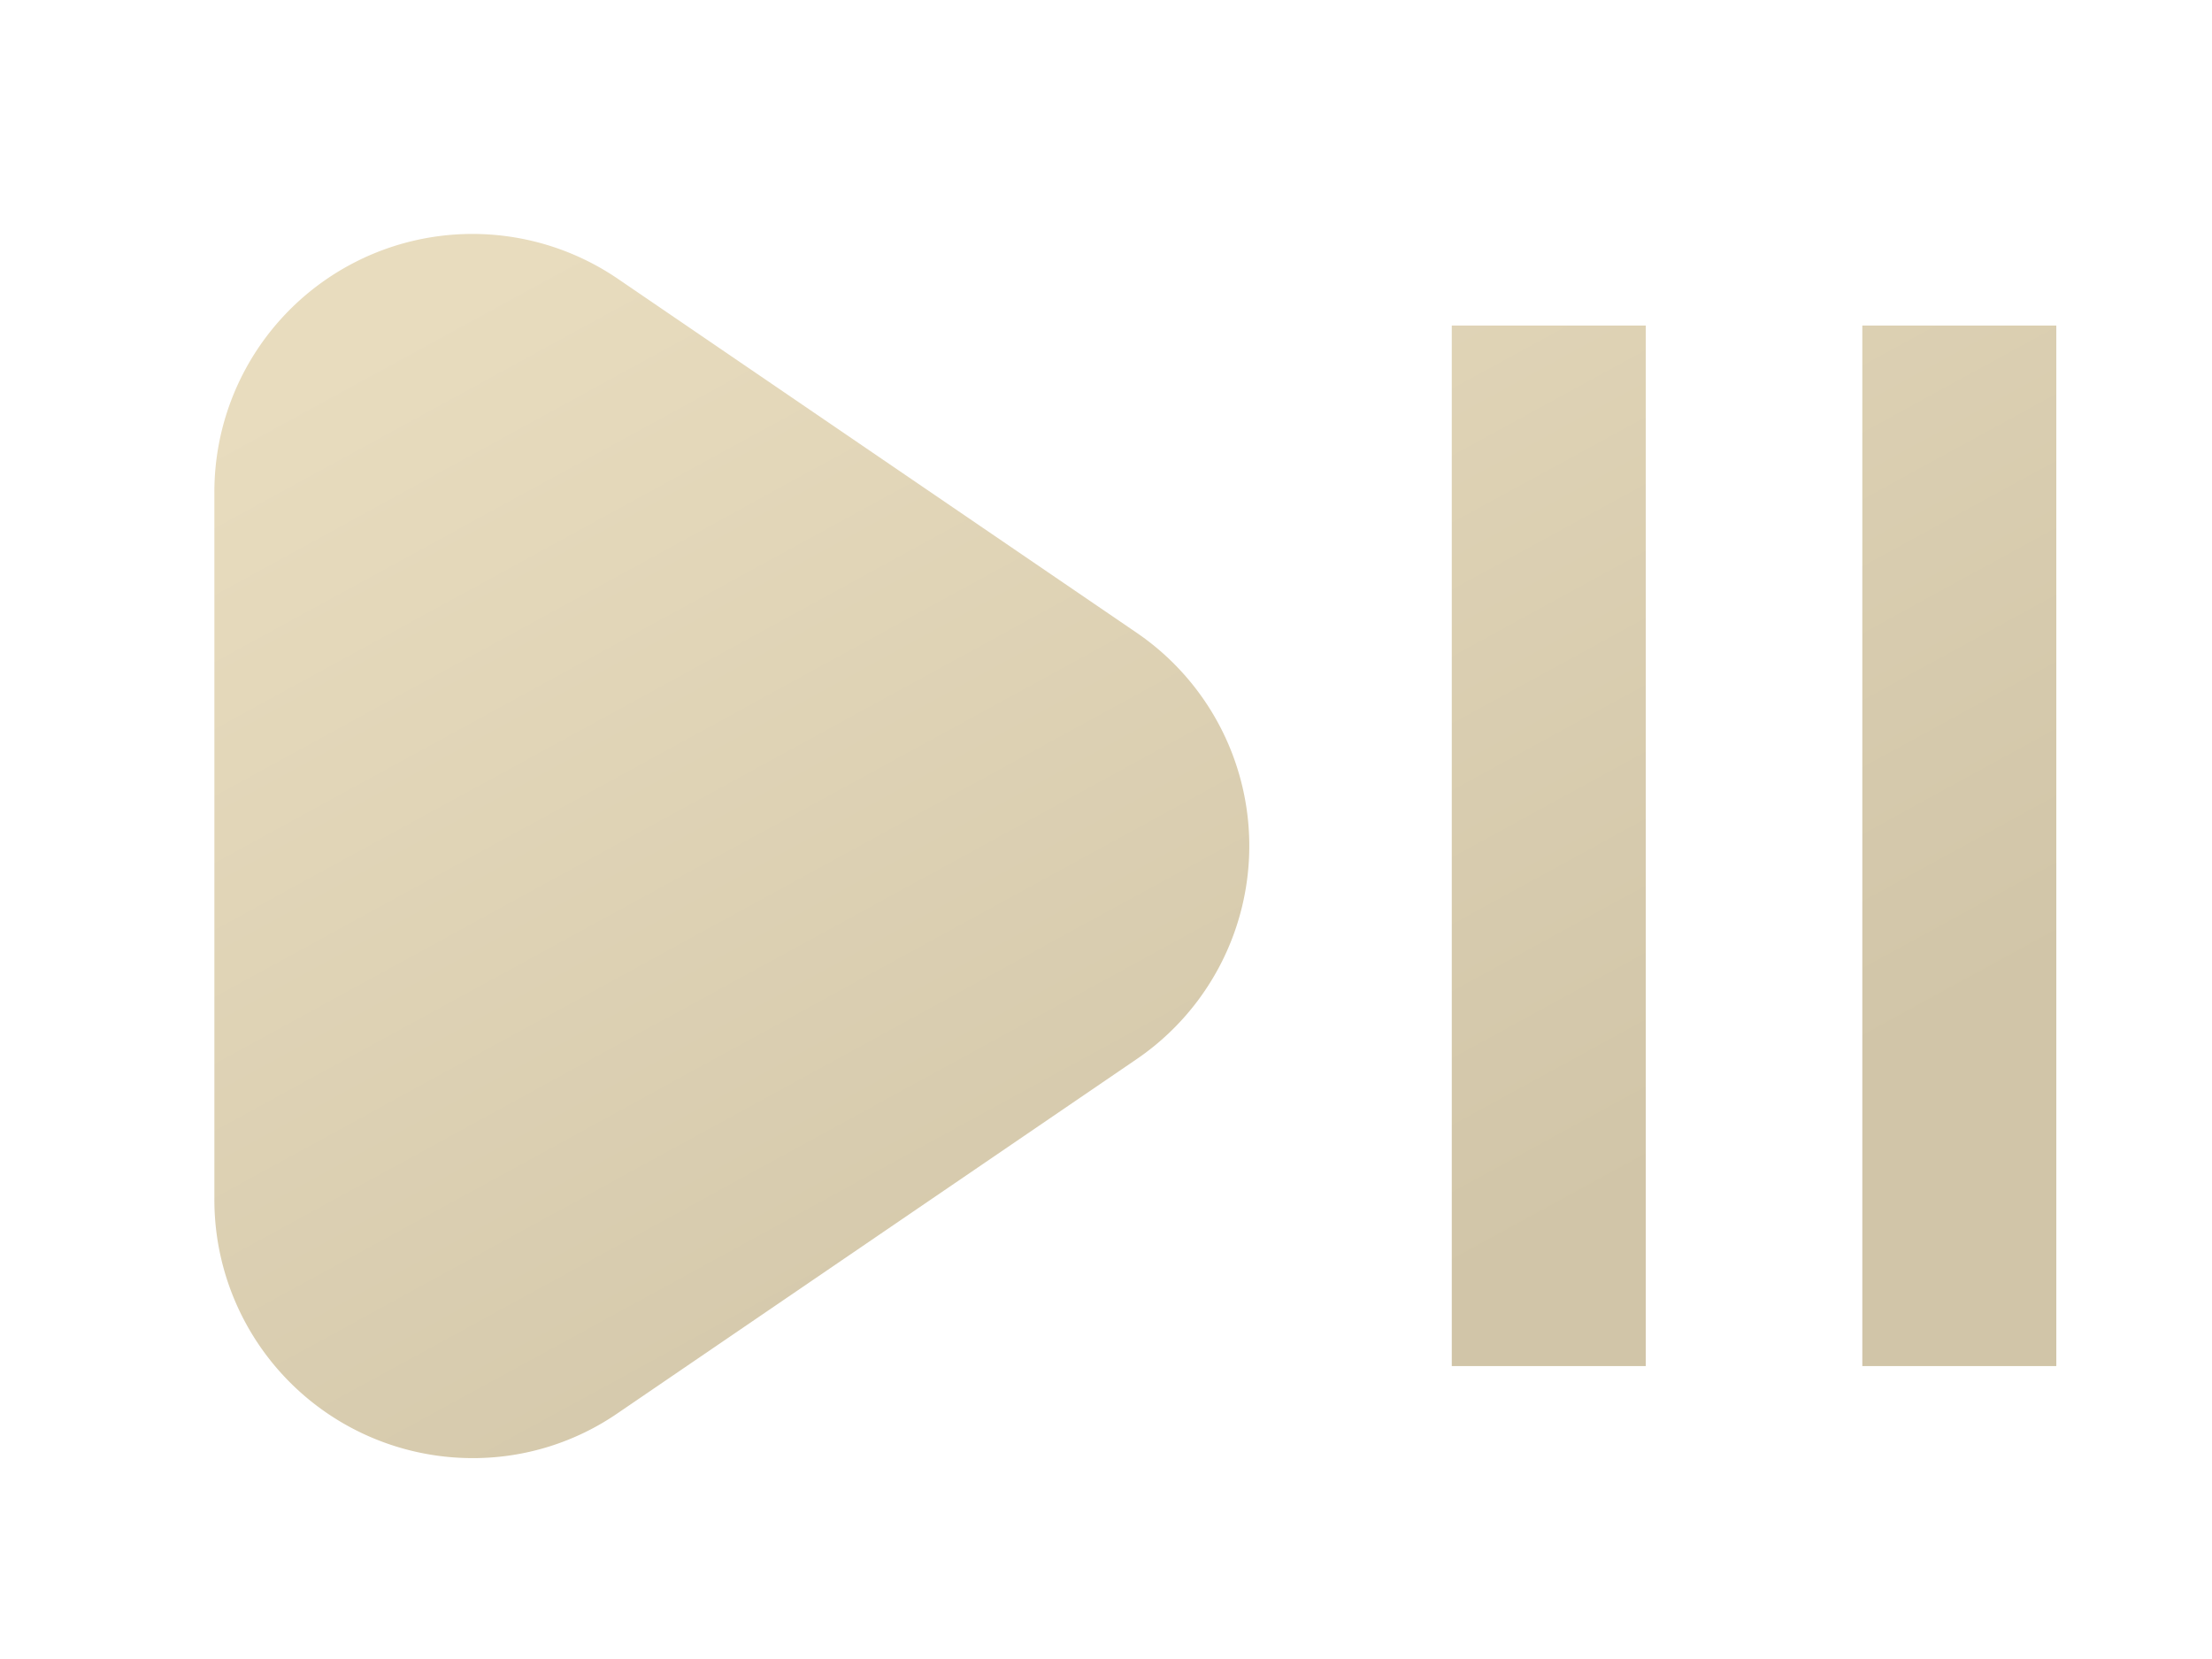 <svg xmlns="http://www.w3.org/2000/svg" xmlns:xlink="http://www.w3.org/1999/xlink" width="60" height="45" viewBox="0 0 60 45">
  <defs>
    <clipPath id="clip-path">
      <rect id="矩形_17390" data-name="矩形 17390" width="60" height="45" transform="translate(0.644 0.422)" fill="#fff" opacity="0.584"/>
    </clipPath>
    <linearGradient id="linear-gradient" x1="0.084" y1="0.098" x2="0.697" y2="0.839" gradientUnits="objectBoundingBox">
      <stop offset="0" stop-color="#e8dcbe"/>
      <stop offset="1" stop-color="#d1c5a8"/>
    </linearGradient>
  </defs>
  <g id="蒙版组_77" data-name="蒙版组 77" transform="translate(-0.644 -0.422)" clip-path="url(#clip-path)">
    <g id="组_51" data-name="组 51" transform="translate(6.459 5.223)">
      <path id="联合_1" data-name="联合 1" d="M0,27.738V8.545A7,7,0,0,1,10.945,2.762l14.071,9.6a7,7,0,0,1,0,11.566l-14.071,9.6A6.918,6.918,0,0,1,7.022,34.75,7.007,7.007,0,0,1,0,27.738Zm44.7,4.516V4.03h5.262V32.254Zm-11.136,0V4.03h5.262V32.254Z" fill="url(#linear-gradient)"/>
    </g>
  </g>
</svg>
